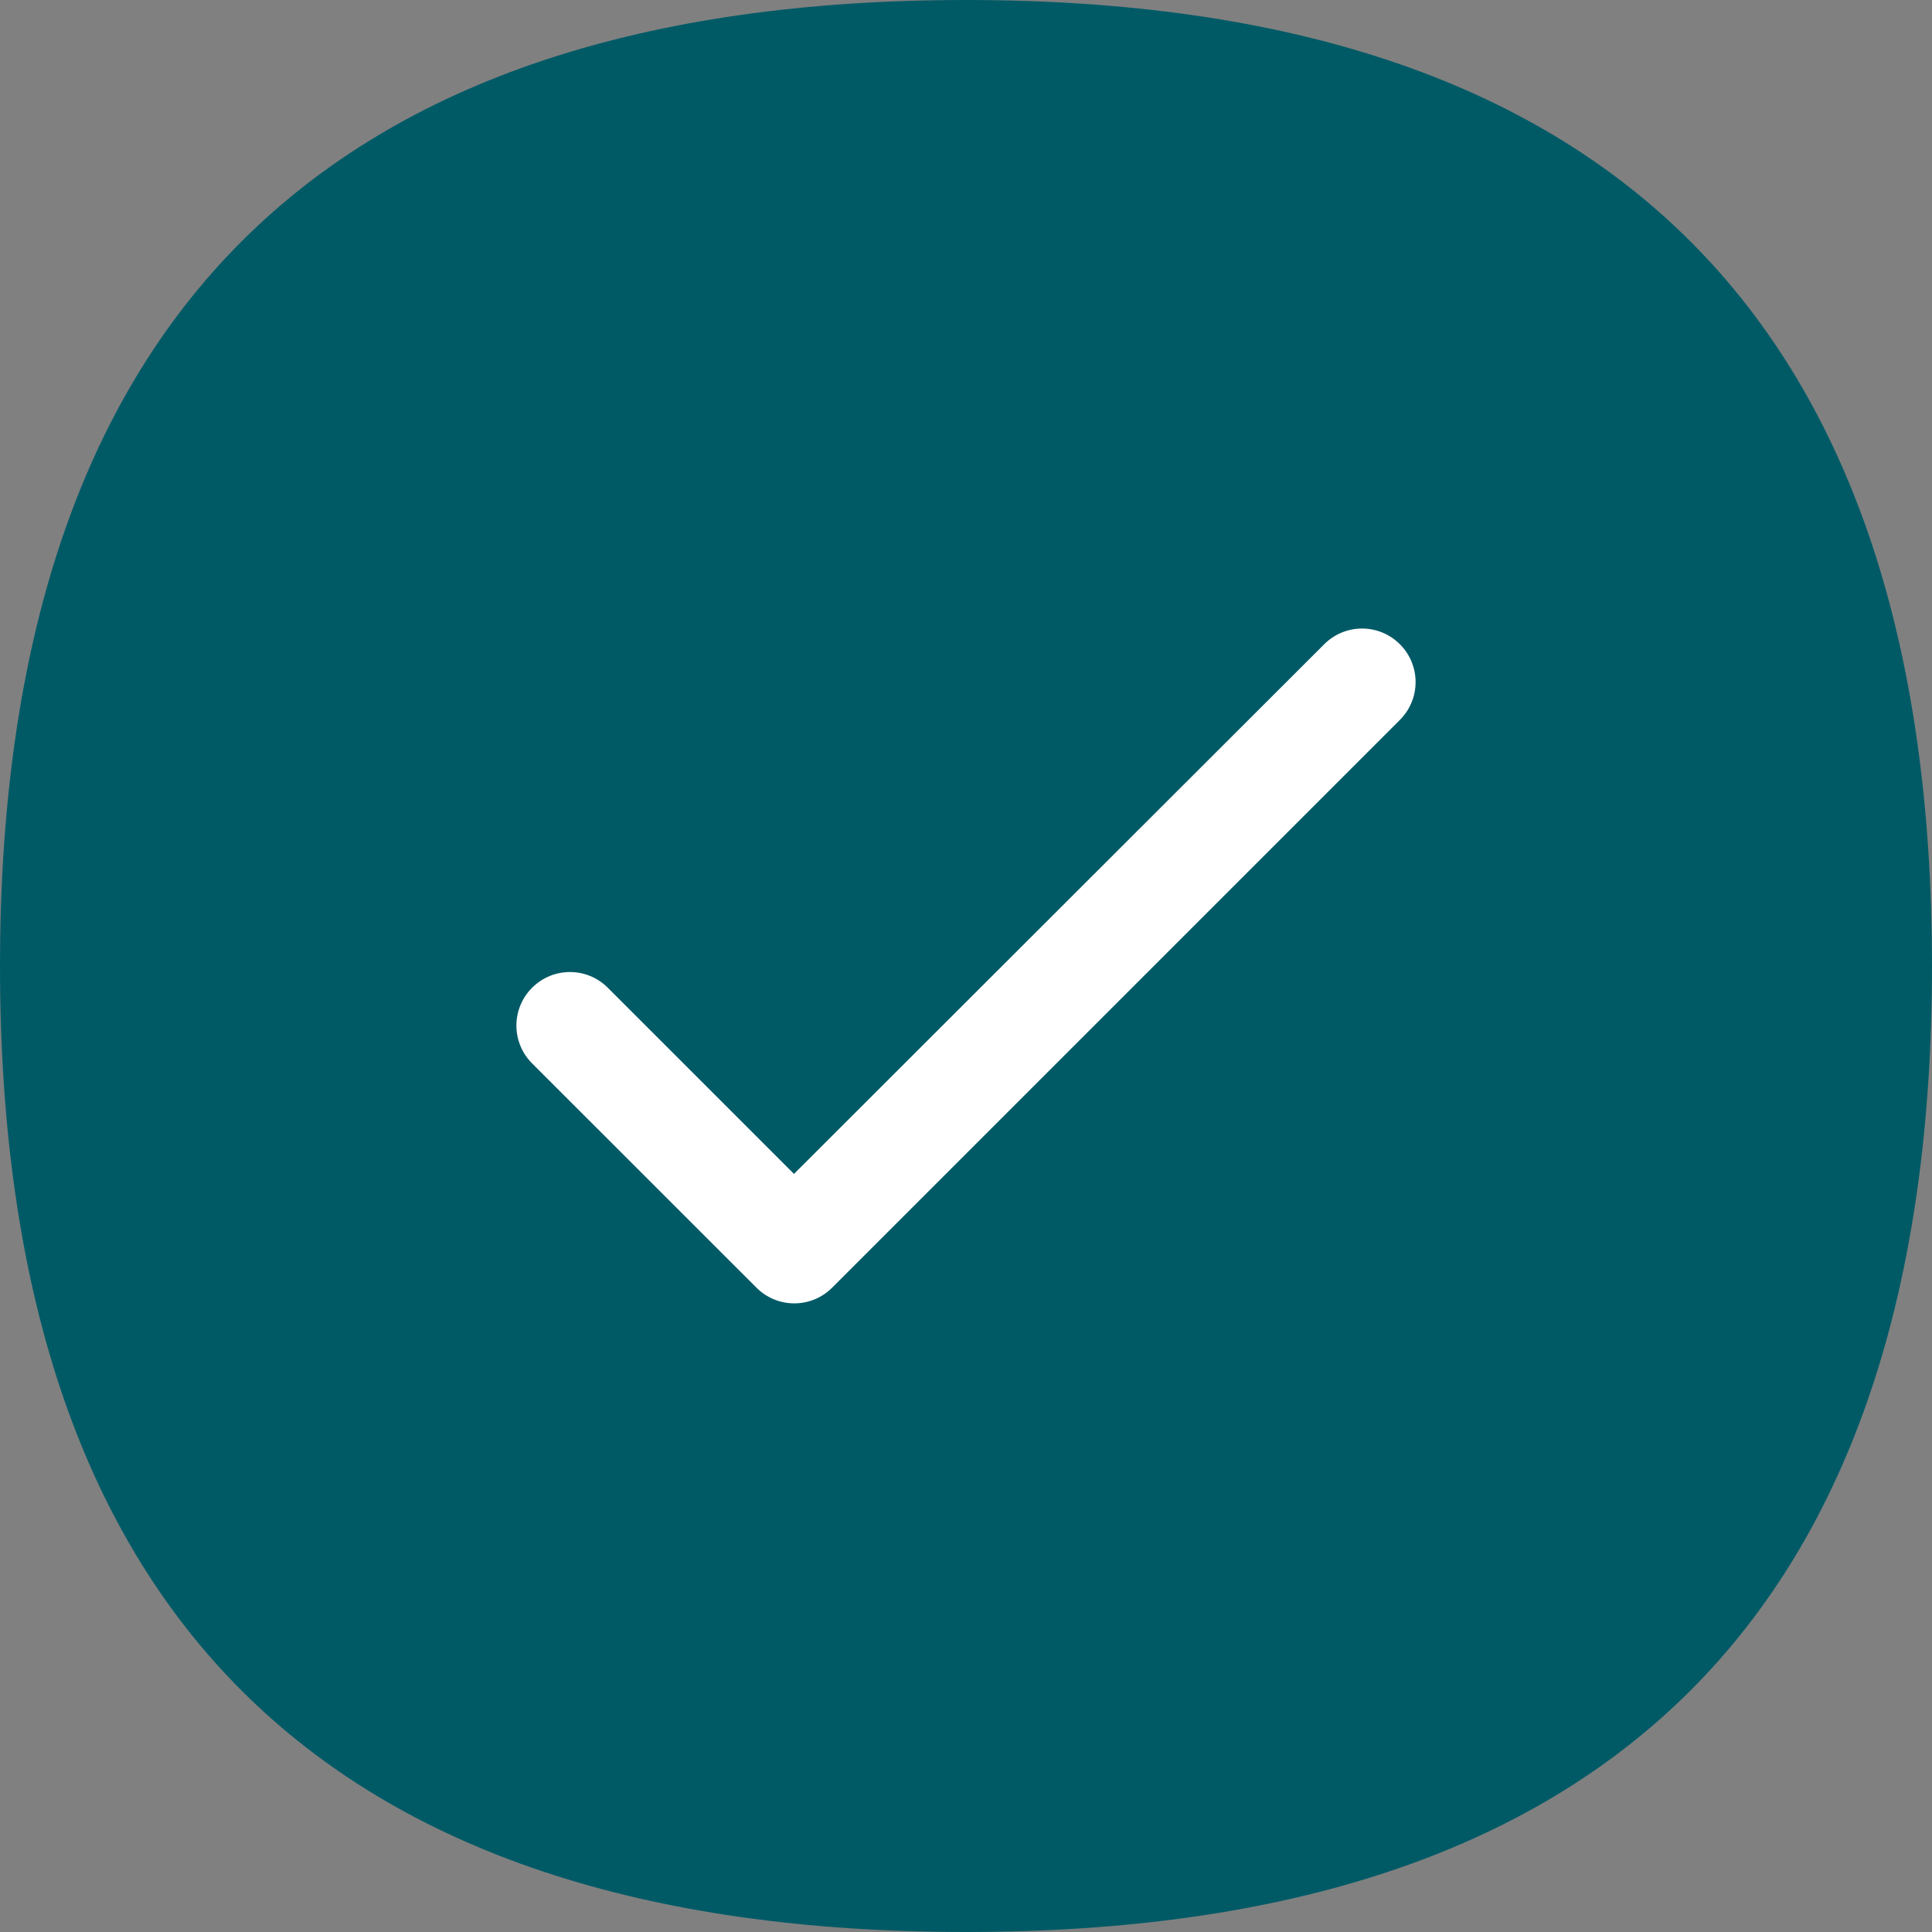 <svg width="24" height="24" viewBox="0 0 24 24" fill="none" xmlns="http://www.w3.org/2000/svg">
<rect x="0" y="0" width="24" height="24" fill="#808080" stroke="none"/>
<path d="M24 12C24 20 20 24 12 24C4 24 0 20 0 12C0 4 4 0 12 0C20 0 24 4 24 12Z" fill="#005A66"/>
<path d="M9.863 14.583L7.55 12.27C7.29 12.01 6.87 12.01 6.61 12.27C6.35 12.53 6.35 12.95 6.61 13.21L9.397 15.996C9.657 16.256 10.077 16.256 10.337 15.996L17.39 8.943C17.65 8.683 17.65 8.263 17.39 8.003C17.13 7.743 16.71 7.743 16.45 8.003L9.863 14.583Z" fill="white"/>
</svg>
